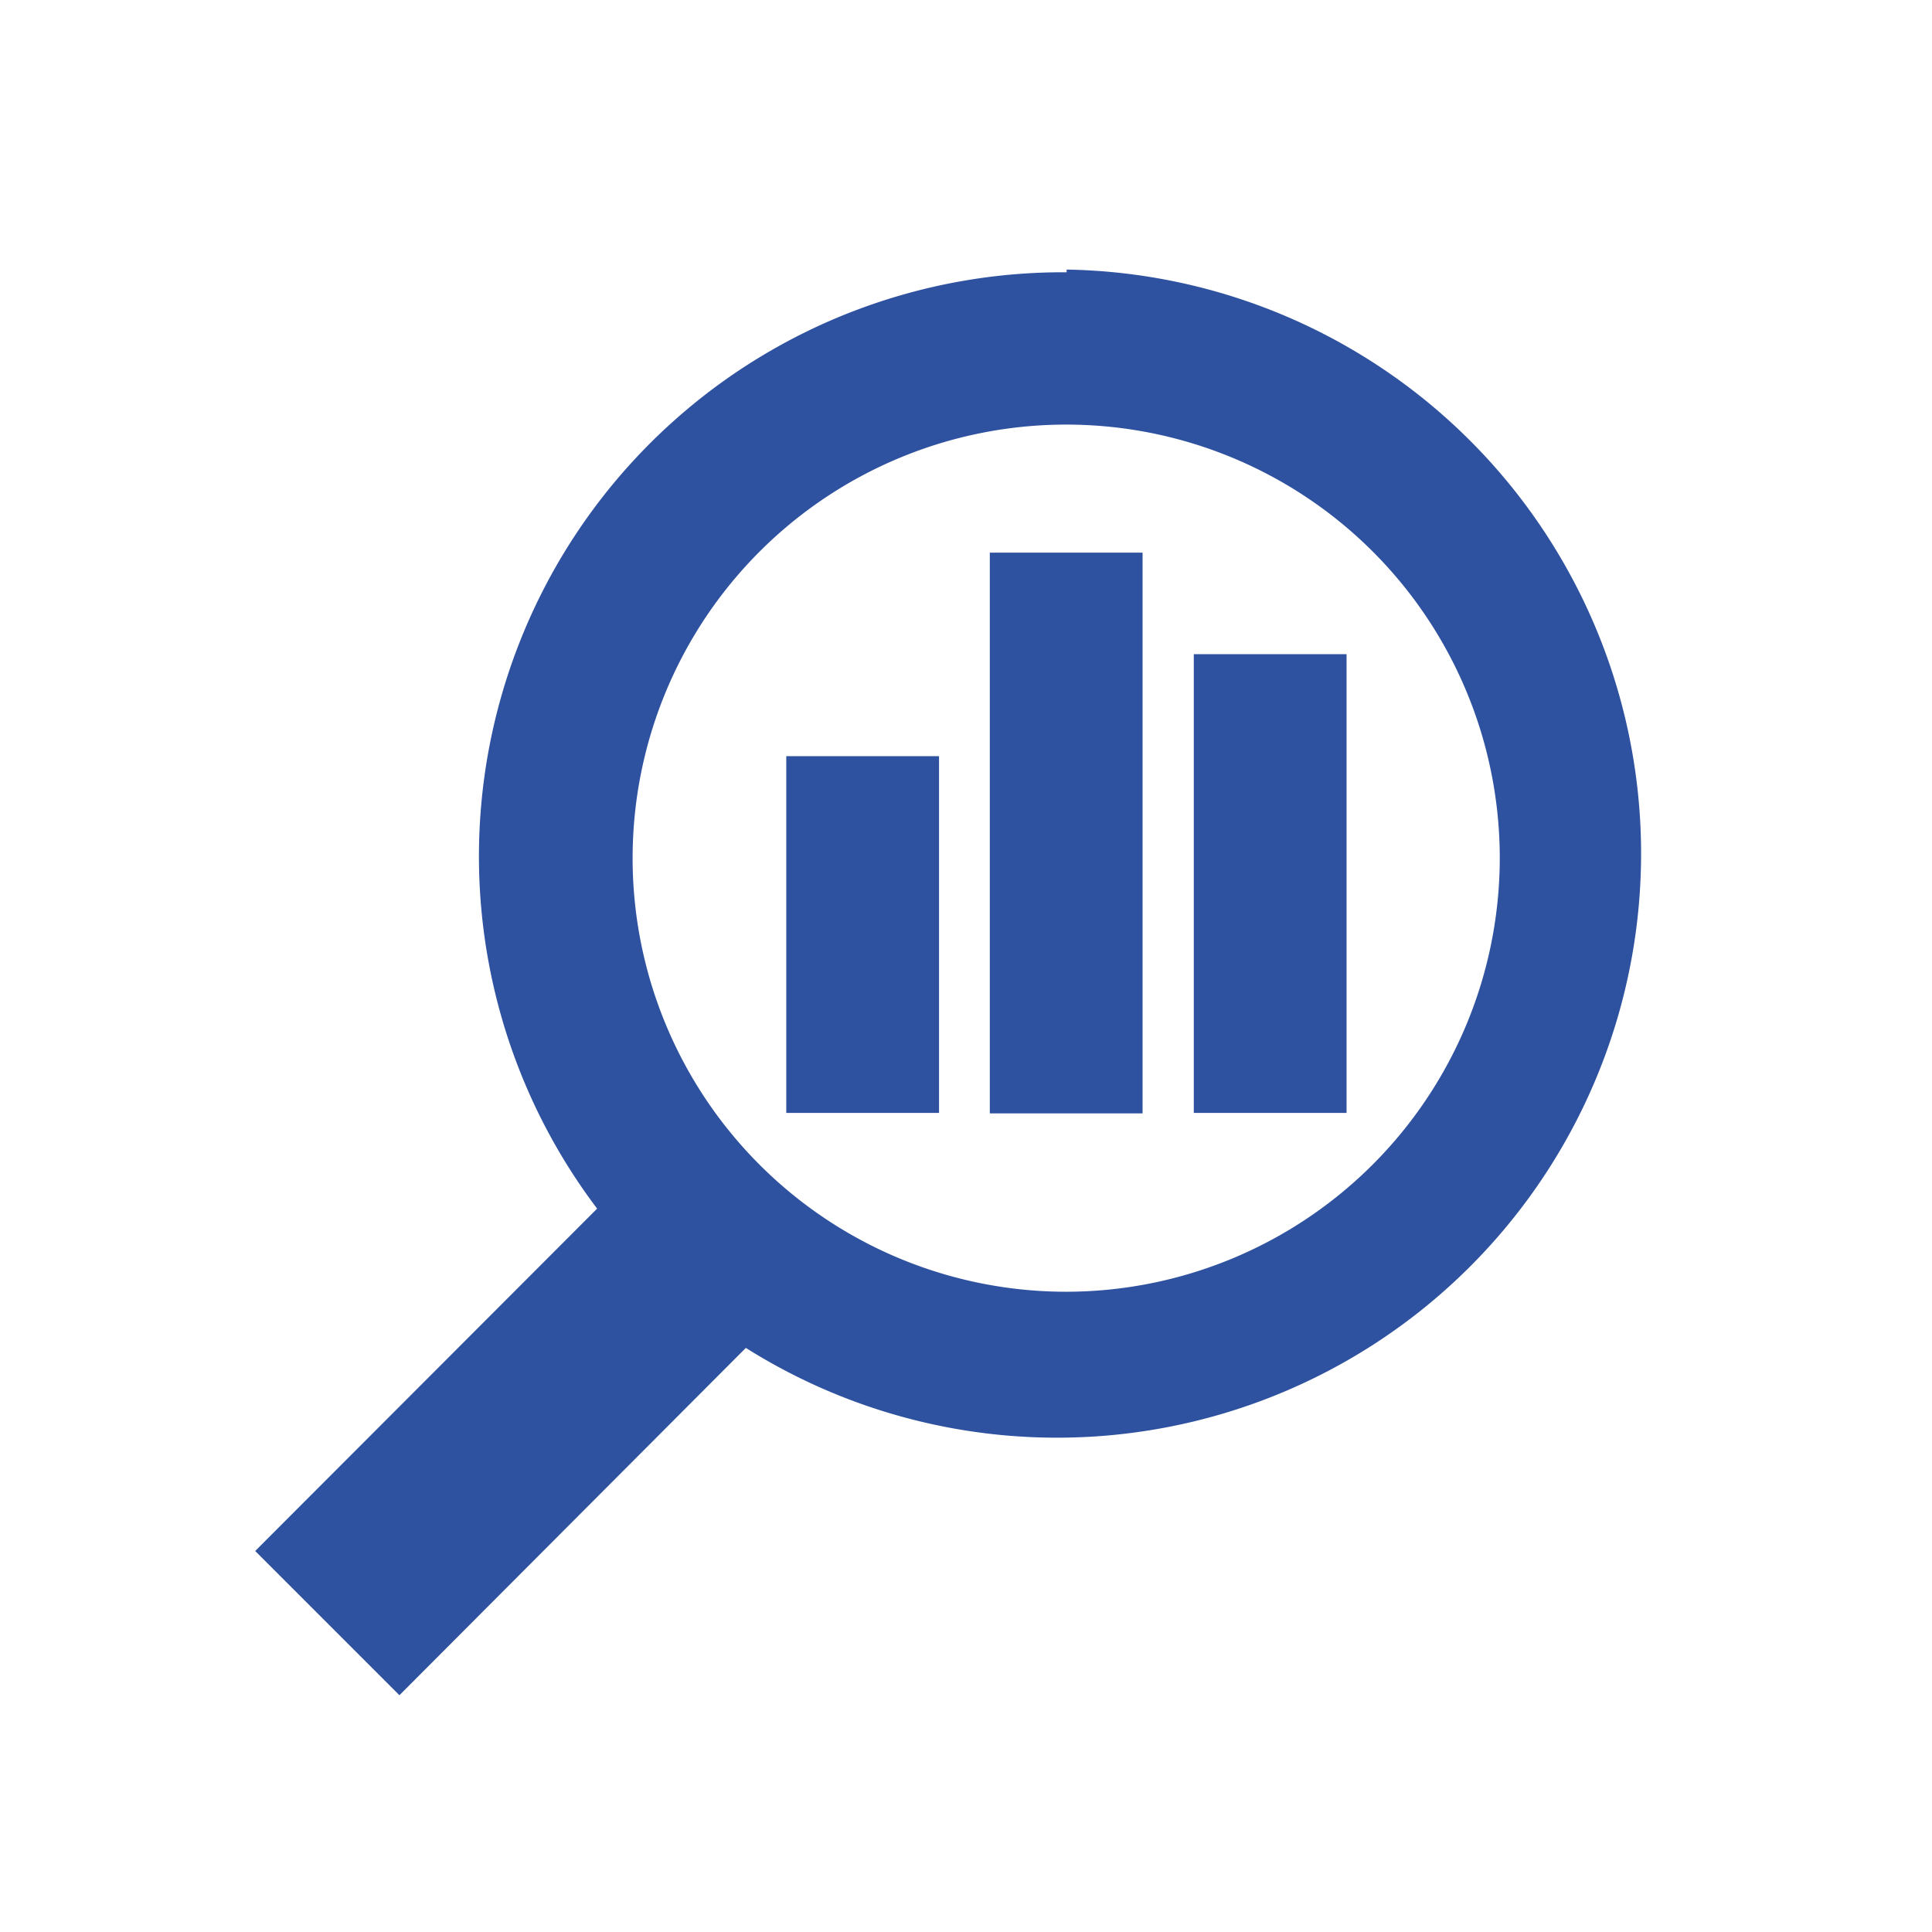 <svg id="Warstwa_1" data-name="Warstwa 1" xmlns="http://www.w3.org/2000/svg" viewBox="0 0 43 43" width="300px" height="300px" preserveAspectRatio="none"><defs><style>.cls-1{fill:#2e52a0;}</style></defs><path class="cls-1" d="M23.74,6.06A13,13,0,0,0,13.29,26.9L5.68,34.52l3.21,3.21L16.6,30a13,13,0,1,0,7.14-24Zm0,22.69a9.65,9.65,0,1,1,9.64-9.65A9.66,9.66,0,0,1,23.74,28.75Z"/><rect class="cls-1" x="17.5" y="16.83" width="3.4" height="7.94"/><rect class="cls-1" x="22.03" y="12.3" width="3.4" height="12.48"/><rect class="cls-1" x="26.57" y="14.56" width="3.4" height="10.21"/></svg>